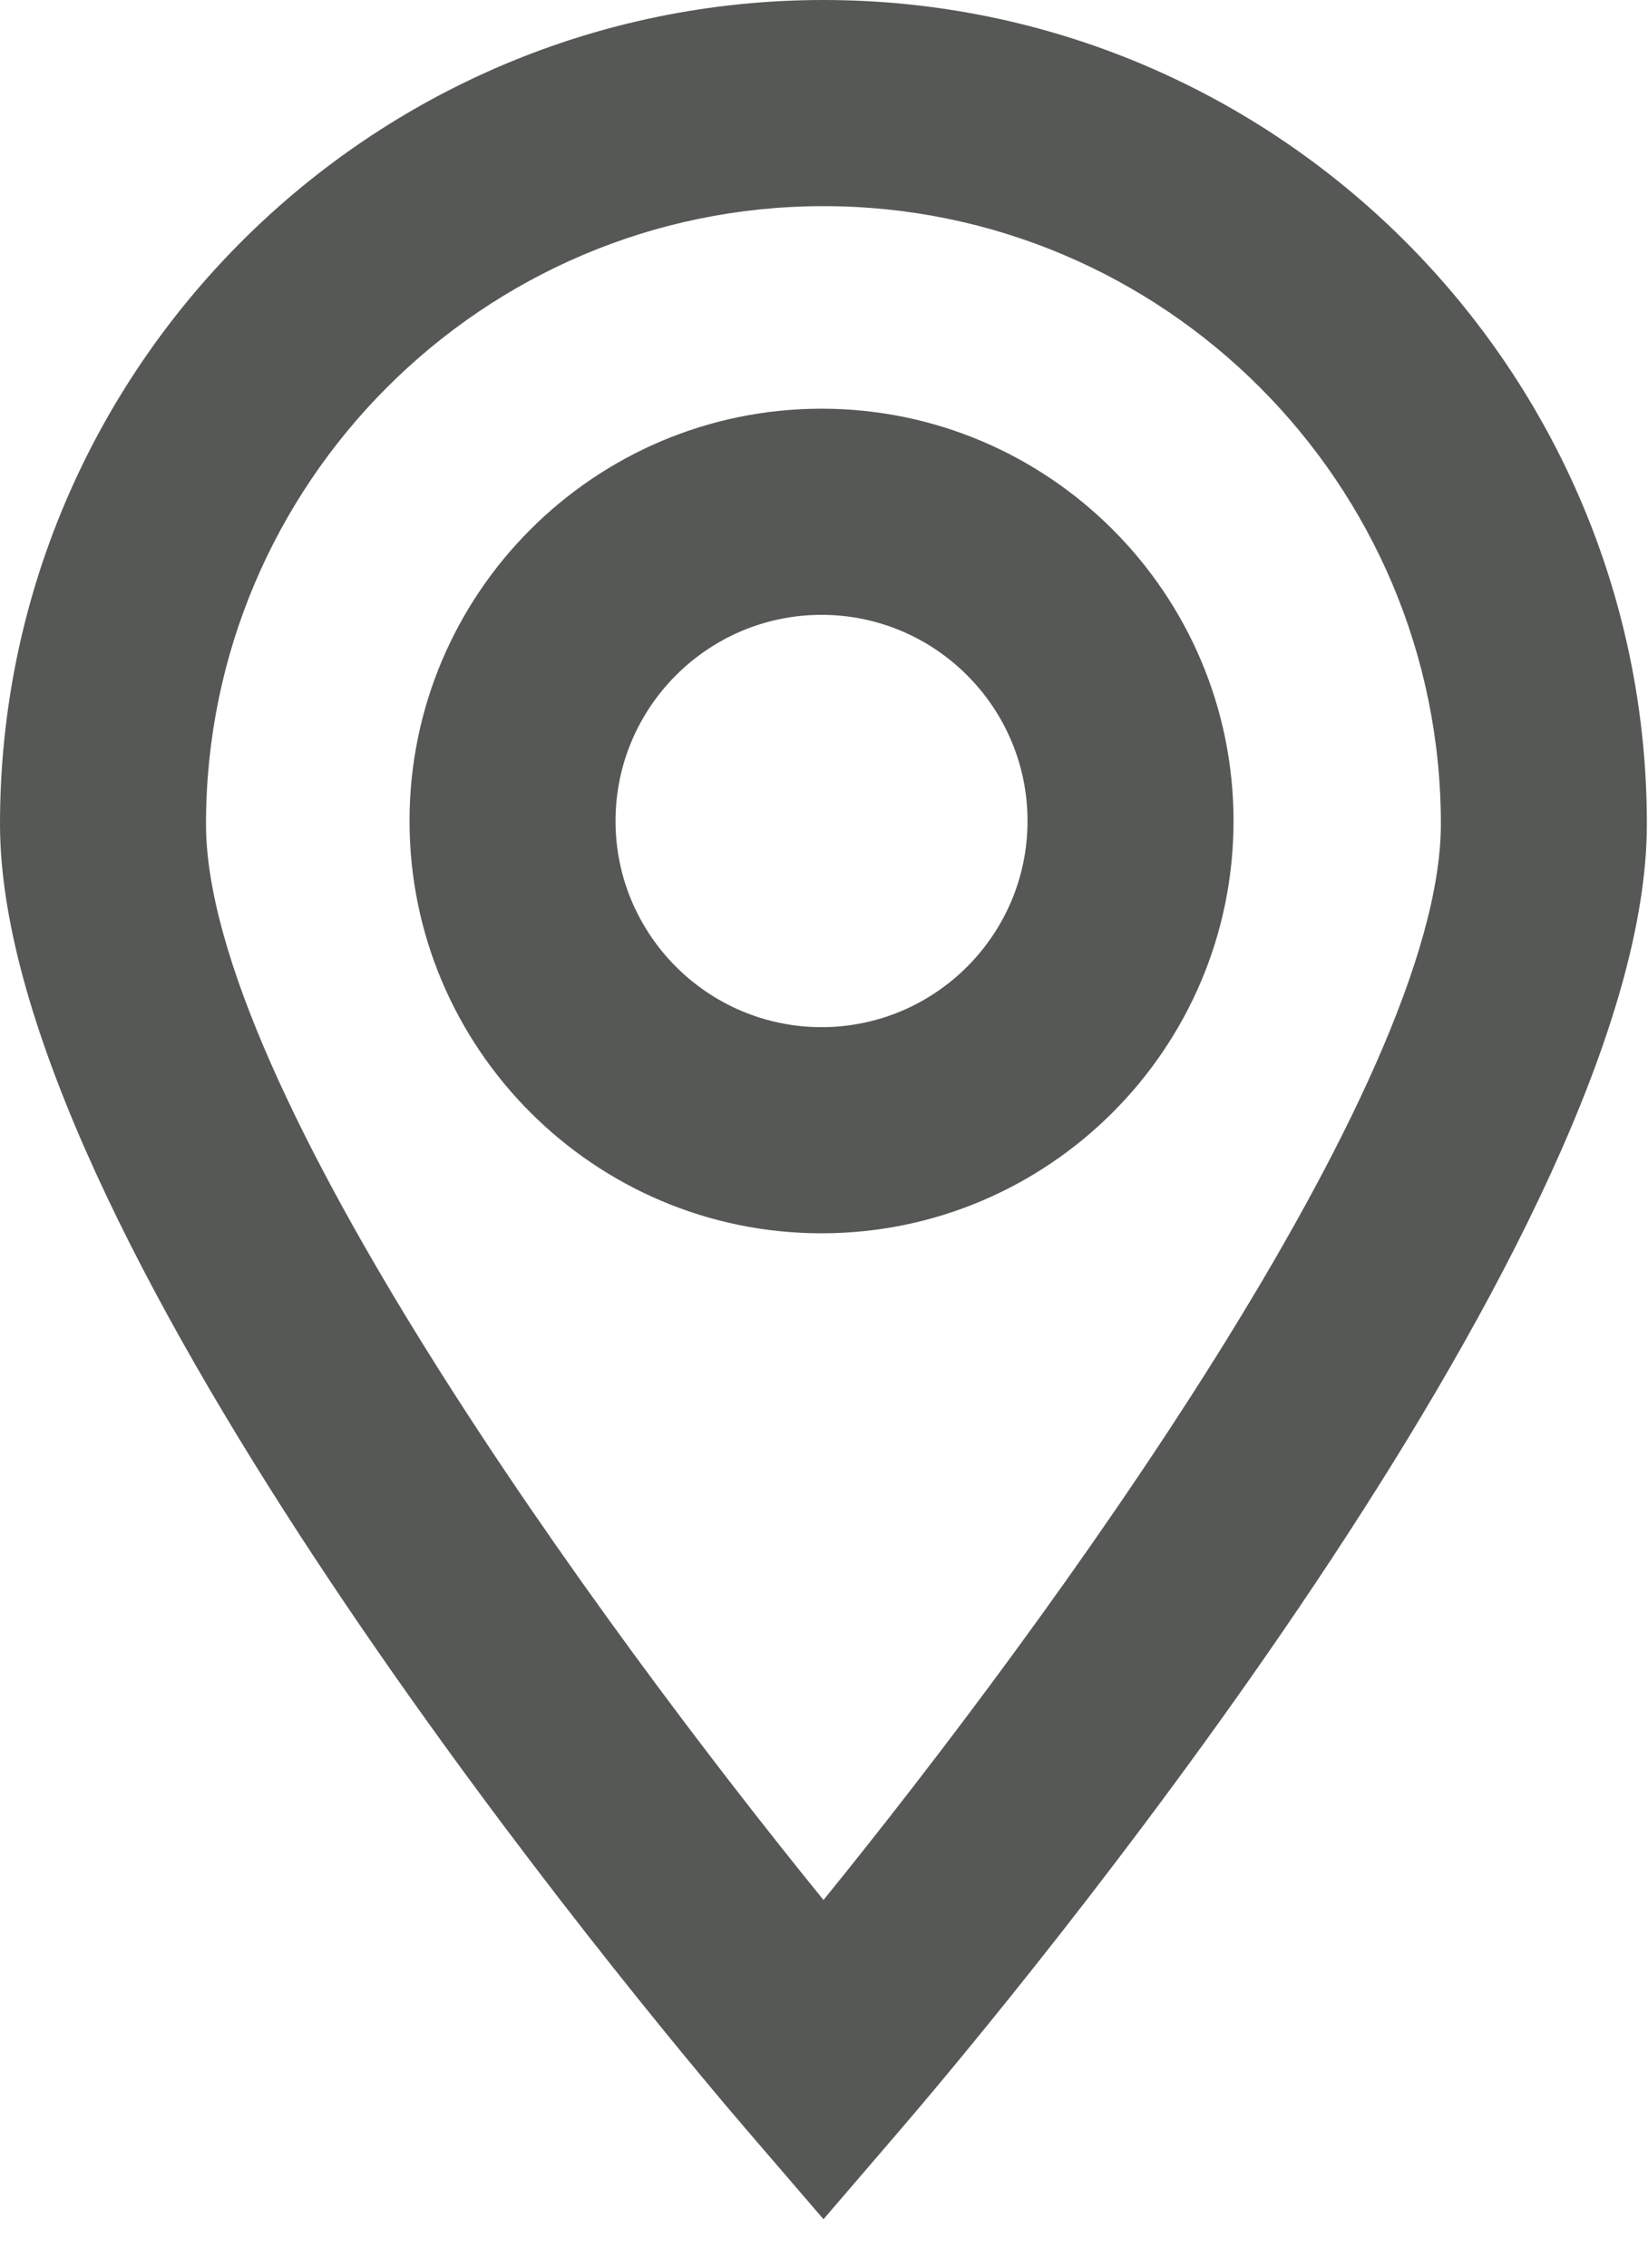 <svg height="22" viewBox="0 0 16 22" width="16" xmlns="http://www.w3.org/2000/svg"><path d="m7.995 0c4.408 0 7.994 3.586 7.994 7.994 0 3.896-5.818 10.98-7.069 12.458l-.122.143-.045.053-.758.882-.759-.882c-.013-.015-.028-.033-.045-.053l-.122-.143c-1.251-1.479-7.069-8.562-7.069-12.458 0-4.408 3.586-7.994 7.995-7.994zm0 2c-3.306 0-5.995 2.689-5.995 5.994 0 2.535 3.814 7.756 5.995 10.439 2.18-2.684 5.994-7.906 5.994-10.439 0-3.305-2.689-5.994-5.994-5.994zm-.019 1.965c2.206 0 4 1.794 4 4 0 2.205-1.794 4-4 4s-4-1.795-4-4c0-2.206 1.794-4 4-4zm0 2c-1.102 0-2 .897-2 2s.898 2 2 2c1.103 0 2-.897 2-2s-.897-2-2-2z" fill="#565856" fill-rule="evenodd"/></svg>